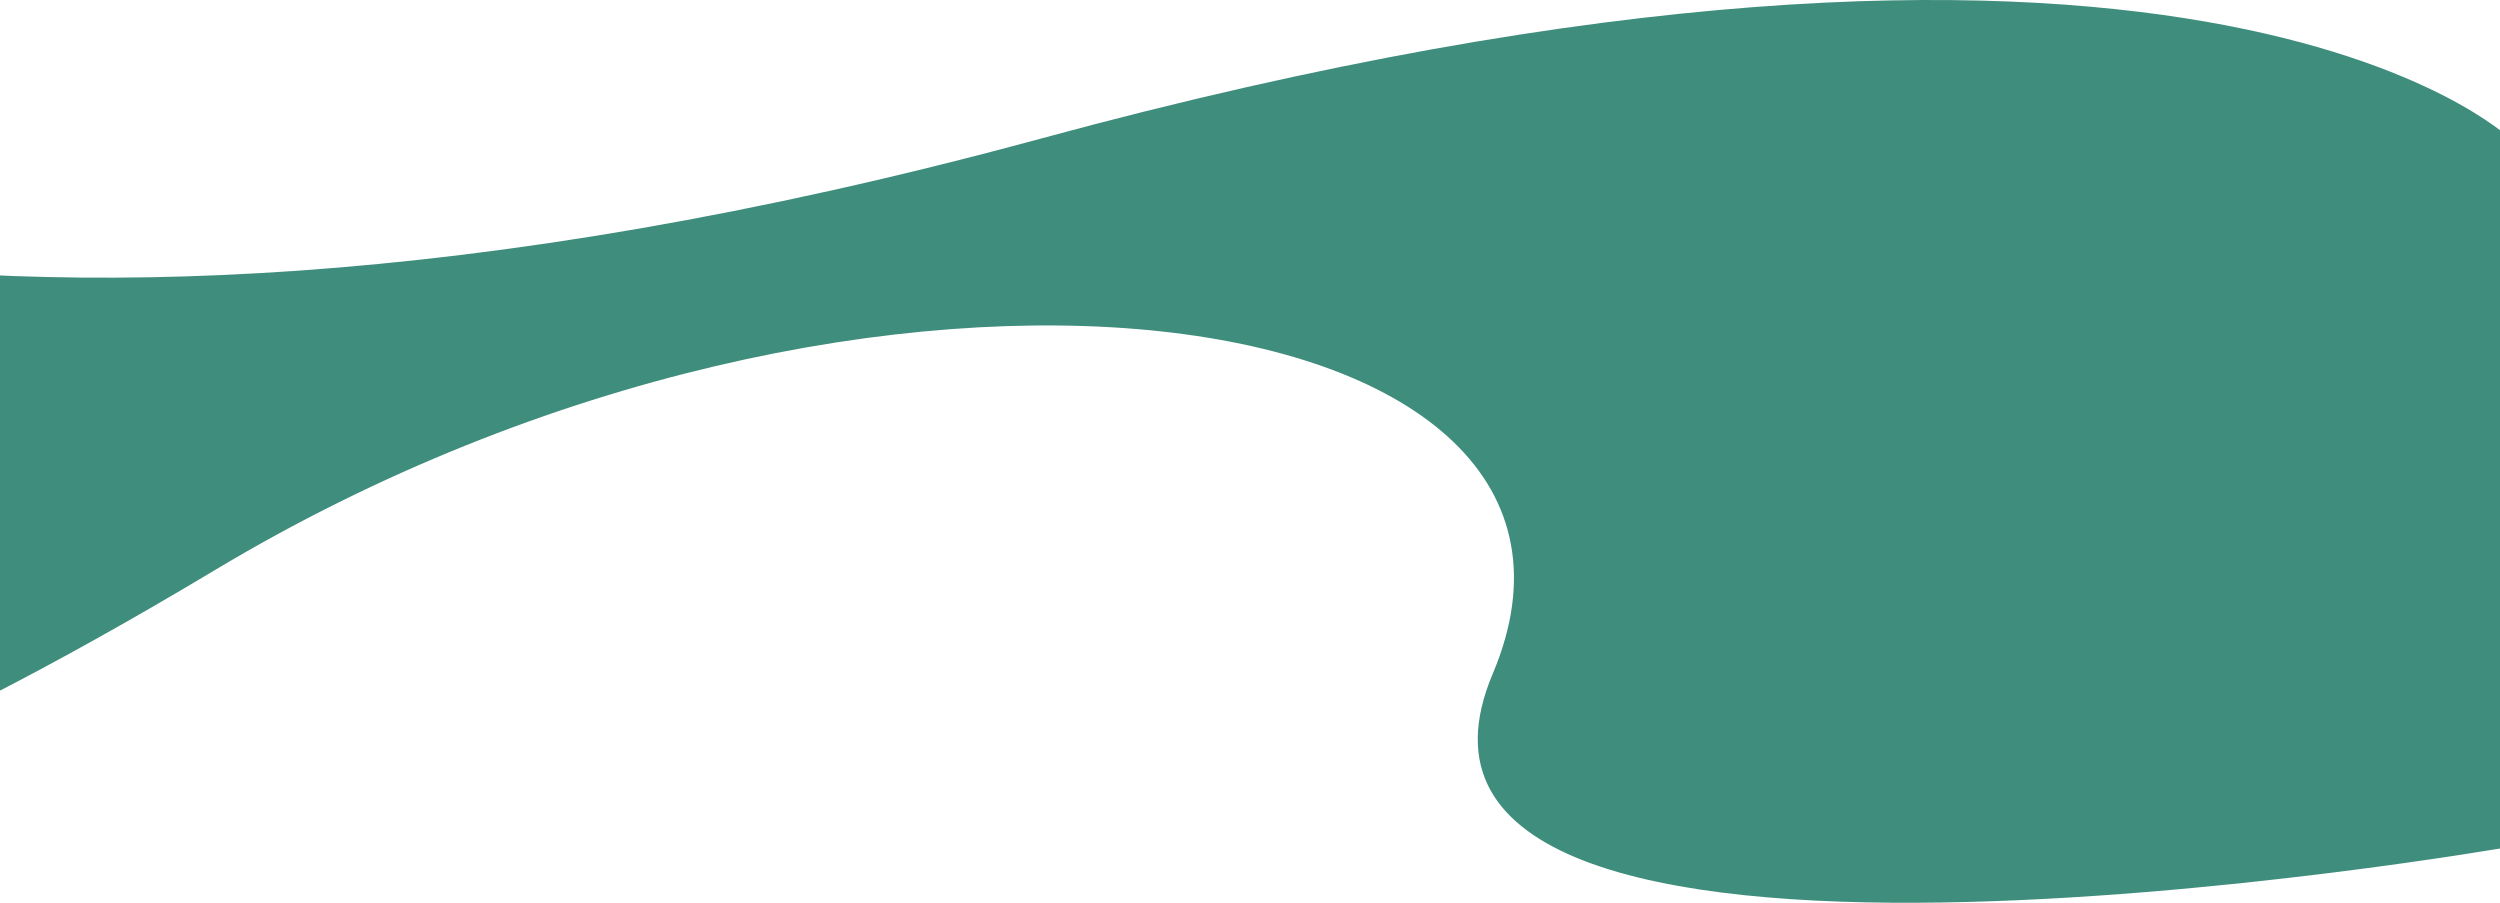 <svg width="1440" height="520" viewBox="0 0 1440 520" fill="none" xmlns="http://www.w3.org/2000/svg">
<path d="M-346 79.974C-346 79.974 -62.824 259.917 598.952 79.974C1260.73 -99.968 1446 79.974 1446 79.974V487.729C1446 487.729 767.494 606.589 859.82 388.084C952.146 169.58 503.527 100.61 123.687 328.424C-256.152 556.239 -346 487.729 -346 487.729V79.974Z" fill="#3F8D7C"/>
</svg>
